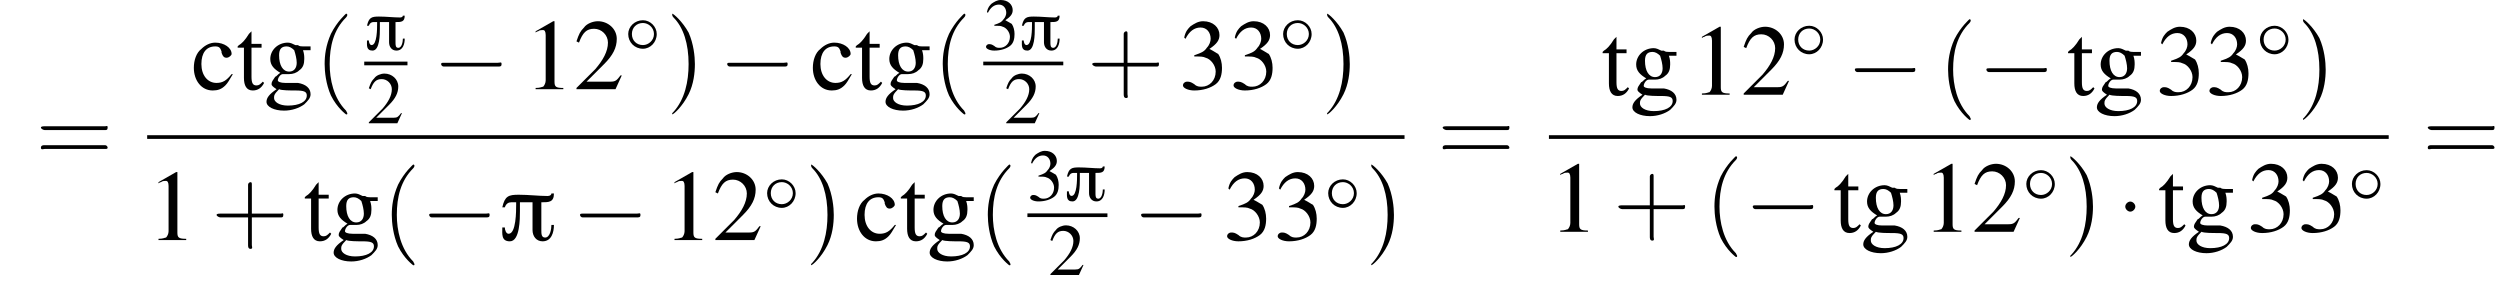 <?xml version='1.0' encoding='UTF-8'?>
<!---13.1-->
<svg height='30.9pt' version='1.1' viewBox='100.7 69.7 271.8 30.9' width='271.8pt' xmlns='http://www.w3.org/2000/svg' xmlns:xlink='http://www.w3.org/1999/xlink'>
<defs>
<path d='M4.4 -3.7H4.2C4.2 -3.6 4.1 -3.5 3.9 -3.5C3.2 -3.5 2.4 -3.6 1.6 -3.6C0.8 -3.6 0.5 -3.5 0.3 -2.6H0.5C0.6 -2.9 0.8 -3 1 -3H1.4V-2.8C1.4 -2.3 1.4 -0.5 0.8 -0.5C0.6 -0.5 0.5 -0.8 0.5 -1H0.3C0.3 -0.5 0.2 0.1 0.9 0.1C1.7 0.1 1.7 -1.7 1.7 -2.3C1.7 -2.5 1.7 -2.8 1.7 -3H2.7V-0.8C2.7 -0.3 3 0.1 3.5 0.1C4.2 0.1 4.4 -0.6 4.4 -1.2H4.2C4.2 -0.9 4.1 -0.2 3.7 -0.2C3.4 -0.2 3.4 -0.5 3.4 -0.8V-3C4 -3 4.4 -3 4.4 -3.7Z' id='g0-25'/>
<path d='M2.3 -5.4L0.9 -4.6V-4.5C1 -4.6 1.1 -4.6 1.1 -4.6C1.2 -4.7 1.4 -4.7 1.5 -4.7C1.6 -4.7 1.7 -4.6 1.7 -4.3V-0.7C1.7 -0.5 1.6 -0.3 1.5 -0.2C1.4 -0.2 1.3 -0.1 0.9 -0.1V0H3.1V-0.1C2.5 -0.1 2.4 -0.2 2.4 -0.6V-5.4L2.3 -5.4Z' id='g5-49'/>
<path d='M3.8 -1.1L3.7 -1.1C3.4 -0.7 3.3 -0.6 2.9 -0.6H1L2.4 -2C3.1 -2.7 3.4 -3.3 3.4 -4C3.4 -4.8 2.7 -5.4 1.9 -5.4C1.5 -5.4 1 -5.2 0.8 -4.9C0.5 -4.6 0.4 -4.4 0.2 -3.8L0.4 -3.7C0.7 -4.5 1 -4.8 1.6 -4.8C2.2 -4.8 2.7 -4.3 2.7 -3.7C2.7 -3 2.3 -2.3 1.7 -1.6L0.2 -0.1V0H3.3L3.8 -1.1Z' id='g5-50'/>
<path d='M1.2 -2.6C1.7 -2.6 1.9 -2.6 2.1 -2.5C2.5 -2.4 2.9 -1.9 2.9 -1.4C2.9 -0.7 2.4 -0.2 1.8 -0.2C1.6 -0.2 1.4 -0.2 1.2 -0.4C0.9 -0.6 0.8 -0.6 0.6 -0.6C0.5 -0.6 0.3 -0.5 0.3 -0.3C0.3 -0.1 0.7 0.1 1.2 0.1C1.9 0.1 2.5 -0.1 2.9 -0.4S3.4 -1.2 3.4 -1.7C3.4 -2.1 3.3 -2.5 3.1 -2.8C2.9 -2.9 2.8 -3 2.4 -3.2C3 -3.6 3.2 -3.9 3.2 -4.3C3.2 -4.9 2.7 -5.4 1.9 -5.4C1.5 -5.4 1.2 -5.2 0.9 -5C0.7 -4.8 0.5 -4.6 0.4 -4.1L0.5 -4C0.8 -4.6 1.2 -4.9 1.7 -4.9C2.2 -4.9 2.5 -4.5 2.5 -4C2.5 -3.8 2.4 -3.5 2.2 -3.3C2 -3 1.8 -2.9 1.2 -2.7V-2.6Z' id='g5-51'/>
<path d='M3.2 -1.2C2.8 -0.7 2.5 -0.5 2 -0.5C1.3 -0.5 0.8 -1.1 0.8 -2C0.8 -2.9 1.2 -3.4 1.9 -3.4C2.2 -3.4 2.3 -3.3 2.4 -3L2.4 -2.9C2.5 -2.6 2.6 -2.5 2.8 -2.5C3 -2.5 3.2 -2.7 3.2 -2.8C3.2 -3.3 2.6 -3.7 1.9 -3.7C1.5 -3.7 1.1 -3.5 0.8 -3.2C0.4 -2.9 0.2 -2.3 0.2 -1.7C0.2 -0.7 0.8 0.1 1.7 0.1C2.1 0.1 2.4 0 2.7 -0.3C2.9 -0.5 3 -0.7 3.3 -1.2L3.2 -1.2Z' id='g5-99'/>
<path d='M3.7 -3.1V-3.4H3.1C3 -3.4 2.8 -3.4 2.7 -3.5L2.5 -3.5C2.3 -3.6 2.1 -3.7 1.9 -3.7C1.1 -3.7 0.5 -3.1 0.5 -2.4C0.5 -1.9 0.8 -1.6 1.3 -1.3C1.1 -1.2 1 -1 0.9 -1C0.7 -0.7 0.6 -0.6 0.6 -0.4C0.6 -0.3 0.7 -0.2 1 0C0.4 0.4 0.2 0.7 0.2 1C0.2 1.4 0.8 1.7 1.6 1.7C2.2 1.7 2.8 1.5 3.2 1.2C3.5 0.9 3.7 0.7 3.7 0.4C3.7 -0.1 3.3 -0.4 2.7 -0.5L1.7 -0.5C1.3 -0.5 1.1 -0.6 1.1 -0.7C1.1 -0.9 1.3 -1.2 1.5 -1.2C1.6 -1.2 1.7 -1.2 1.7 -1.2C1.8 -1.2 1.9 -1.2 2 -1.2C2.3 -1.2 2.6 -1.3 2.8 -1.5C3.1 -1.7 3.2 -2 3.2 -2.4C3.2 -2.6 3.2 -2.8 3.1 -3.1H3.7ZM1.2 0C1.4 0.1 2.1 0.1 2.5 0.1C3.2 0.1 3.4 0.2 3.4 0.5C3.4 1 2.8 1.3 1.9 1.3C1.2 1.3 0.8 1 0.8 0.7C0.8 0.5 0.8 0.4 1.2 0ZM1.2 -2.7C1.2 -3.2 1.4 -3.4 1.8 -3.4C2 -3.4 2.2 -3.3 2.4 -3.1C2.5 -2.8 2.6 -2.4 2.6 -2.1C2.6 -1.7 2.4 -1.4 2 -1.4C1.5 -1.4 1.2 -1.9 1.2 -2.7V-2.7Z' id='g5-103'/>
<path d='M2 -3.6H1.2V-4.5C1.2 -4.6 1.2 -4.6 1.2 -4.6C1.1 -4.5 1.1 -4.5 1 -4.4C0.7 -3.9 0.4 -3.6 0.2 -3.5C0.2 -3.5 0.1 -3.4 0.1 -3.4C0.1 -3.4 0.1 -3.3 0.1 -3.3H0.6V-0.9C0.6 -0.3 0.8 0.1 1.3 0.1C1.7 0.1 2 -0.1 2.2 -0.5L2.1 -0.6C1.9 -0.4 1.8 -0.3 1.6 -0.3C1.3 -0.3 1.2 -0.5 1.2 -1V-3.3H2V-3.6Z' id='g5-116'/>
<use id='g1-25' transform='scale(1.369)' xlink:href='#g0-25'/>
<use id='g8-0' transform='scale(1.369)' xlink:href='#g3-0'/>
<use id='g8-1' transform='scale(1.369)' xlink:href='#g3-1'/>
<path d='M5.2 -1.8C5.4 -1.8 5.5 -1.8 5.5 -2S5.4 -2.1 5.2 -2.1H0.9C0.8 -2.1 0.7 -2.1 0.7 -2S0.8 -1.8 0.9 -1.8H5.2Z' id='g3-0'/>
<path d='M1.5 -2C1.5 -2.2 1.3 -2.4 1.1 -2.4S0.7 -2.2 0.7 -2S0.9 -1.6 1.1 -1.6S1.5 -1.8 1.5 -2Z' id='g3-1'/>
<path d='M3.5 -2C3.5 -2.8 2.8 -3.5 2 -3.5C1.1 -3.5 0.4 -2.8 0.4 -2C0.4 -1.1 1.1 -0.4 2 -0.4C2.8 -0.4 3.5 -1.1 3.5 -2ZM2 -0.8C1.3 -0.8 0.8 -1.3 0.8 -2S1.3 -3.2 2 -3.2C2.6 -3.2 3.2 -2.7 3.2 -2S2.6 -0.8 2 -0.8Z' id='g3-14'/>
<use id='g14-50' xlink:href='#g5-50'/>
<use id='g14-51' xlink:href='#g5-51'/>
<path d='M2.6 1.9C2.6 1.9 2.6 1.9 2.5 1.7C1.5 0.7 1.2 -0.8 1.2 -2C1.2 -3.4 1.5 -4.7 2.5 -5.7C2.6 -5.8 2.6 -5.9 2.6 -5.9C2.6 -5.9 2.6 -6 2.5 -6C2.5 -6 1.8 -5.4 1.3 -4.4C0.9 -3.5 0.8 -2.7 0.8 -2C0.8 -1.4 0.9 -0.4 1.3 0.5C1.8 1.5 2.5 2 2.5 2C2.6 2 2.6 2 2.6 1.9Z' id='g15-40'/>
<path d='M2.3 -2C2.3 -2.6 2.2 -3.6 1.8 -4.5C1.3 -5.4 0.6 -6 0.5 -6C0.5 -6 0.5 -5.9 0.5 -5.9C0.5 -5.9 0.5 -5.8 0.6 -5.7C1.4 -4.9 1.8 -3.6 1.8 -2C1.8 -0.6 1.5 0.8 0.6 1.8C0.5 1.9 0.5 1.9 0.5 1.9C0.5 2 0.5 2 0.5 2C0.6 2 1.3 1.4 1.8 0.4C2.2 -0.4 2.3 -1.3 2.3 -2Z' id='g15-41'/>
<path d='M3.2 -1.8H5.5C5.6 -1.8 5.7 -1.8 5.7 -2S5.6 -2.1 5.5 -2.1H3.2V-4.4C3.2 -4.5 3.2 -4.6 3.1 -4.6S2.9 -4.5 2.9 -4.4V-2.1H0.7C0.6 -2.1 0.4 -2.1 0.4 -2S0.6 -1.8 0.7 -1.8H2.9V0.4C2.9 0.5 2.9 0.7 3.1 0.7S3.2 0.5 3.2 0.4V-1.8Z' id='g15-43'/>
<path d='M5.5 -2.6C5.6 -2.6 5.7 -2.6 5.7 -2.8S5.6 -2.9 5.5 -2.9H0.7C0.6 -2.9 0.4 -2.9 0.4 -2.8S0.6 -2.6 0.7 -2.6H5.5ZM5.5 -1.1C5.6 -1.1 5.7 -1.1 5.7 -1.2S5.6 -1.4 5.5 -1.4H0.7C0.6 -1.4 0.4 -1.4 0.4 -1.2S0.6 -1.1 0.7 -1.1H5.5Z' id='g15-61'/>
<use id='g18-49' transform='scale(1.369)' xlink:href='#g5-49'/>
<use id='g18-50' transform='scale(1.369)' xlink:href='#g5-50'/>
<use id='g18-51' transform='scale(1.369)' xlink:href='#g5-51'/>
<use id='g18-99' transform='scale(1.369)' xlink:href='#g5-99'/>
<use id='g18-103' transform='scale(1.369)' xlink:href='#g5-103'/>
<use id='g18-116' transform='scale(1.369)' xlink:href='#g5-116'/>
<use id='g19-40' transform='scale(1.369)' xlink:href='#g15-40'/>
<use id='g19-41' transform='scale(1.369)' xlink:href='#g15-41'/>
<use id='g19-43' transform='scale(1.369)' xlink:href='#g15-43'/>
<use id='g19-61' transform='scale(1.369)' xlink:href='#g15-61'/>
</defs>
<g id='page1'>

<use x='104.6' xlink:href='#g19-61' y='87.4'/>
<use x='121.5' xlink:href='#g18-99' y='79.4'/>
<use x='126.4' xlink:href='#g18-116' y='79.4'/>
<use x='129.4' xlink:href='#g18-103' y='79.4'/>
<use x='134.9' xlink:href='#g19-40' y='79.4'/>
<use x='140.3' xlink:href='#g0-25' y='75.1'/>
<rect height='0.4' width='4.7' x='140.3' y='76.4'/>
<use x='140.6' xlink:href='#g14-50' y='83.1'/>
<use x='147.7' xlink:href='#g8-0' y='79.4'/>
<use x='157.7' xlink:href='#g18-49' y='79.4'/>
<use x='163.1' xlink:href='#g18-50' y='79.4'/>
<use x='168.6' xlink:href='#g3-14' y='75.4'/>
<use x='173.1' xlink:href='#g19-41' y='79.4'/>
<use x='178.8' xlink:href='#g8-0' y='79.4'/>
<use x='188.8' xlink:href='#g18-99' y='79.4'/>
<use x='193.6' xlink:href='#g18-116' y='79.4'/>
<use x='196.7' xlink:href='#g18-103' y='79.4'/>
<use x='202.1' xlink:href='#g19-40' y='79.4'/>
<use x='207.6' xlink:href='#g14-51' y='75.1'/>
<use x='211.5' xlink:href='#g0-25' y='75.1'/>
<rect height='0.4' width='8.7' x='207.6' y='76.4'/>
<use x='209.9' xlink:href='#g14-50' y='83.1'/>
<use x='218.9' xlink:href='#g19-43' y='79.4'/>
<use x='228.9' xlink:href='#g18-51' y='79.4'/>
<use x='234.4' xlink:href='#g18-51' y='79.4'/>
<use x='239.8' xlink:href='#g3-14' y='75.4'/>
<use x='244.3' xlink:href='#g19-41' y='79.4'/>
<rect height='0.4' width='136.7' x='116.7' y='84.4'/>
<use x='116.7' xlink:href='#g18-49' y='95.8'/>
<use x='123.7' xlink:href='#g19-43' y='95.8'/>
<use x='133.7' xlink:href='#g18-116' y='95.8'/>
<use x='136.7' xlink:href='#g18-103' y='95.8'/>
<use x='142.2' xlink:href='#g19-40' y='95.8'/>
<use x='146.4' xlink:href='#g8-0' y='95.8'/>
<use x='154.9' xlink:href='#g1-25' y='95.8'/>
<use x='162.8' xlink:href='#g8-0' y='95.8'/>
<use x='172.8' xlink:href='#g18-49' y='95.8'/>
<use x='178.2' xlink:href='#g18-50' y='95.8'/>
<use x='183.7' xlink:href='#g3-14' y='92.7'/>
<use x='188.2' xlink:href='#g19-41' y='95.8'/>
<use x='193.6' xlink:href='#g18-99' y='95.8'/>
<use x='198.5' xlink:href='#g18-116' y='95.8'/>
<use x='201.5' xlink:href='#g18-103' y='95.8'/>
<use x='207' xlink:href='#g19-40' y='95.8'/>
<use x='212.4' xlink:href='#g14-51' y='91.5'/>
<use x='216.4' xlink:href='#g0-25' y='91.5'/>
<rect height='0.4' width='8.7' x='212.4' y='92.9'/>
<use x='214.7' xlink:href='#g14-50' y='99.6'/>
<use x='223.8' xlink:href='#g8-0' y='95.8'/>
<use x='233.7' xlink:href='#g18-51' y='95.8'/>
<use x='239.2' xlink:href='#g18-51' y='95.8'/>
<use x='244.7' xlink:href='#g3-14' y='92.7'/>
<use x='249.1' xlink:href='#g19-41' y='95.8'/>
<use x='257' xlink:href='#g19-61' y='87.4'/>
<use x='274.8' xlink:href='#g18-116' y='80'/>
<use x='277.9' xlink:href='#g18-103' y='80'/>
<use x='284.5' xlink:href='#g18-49' y='80'/>
<use x='290' xlink:href='#g18-50' y='80'/>
<use x='295.4' xlink:href='#g3-14' y='76'/>
<use x='301.4' xlink:href='#g8-0' y='80'/>
<use x='311.4' xlink:href='#g19-40' y='80'/>
<use x='315.7' xlink:href='#g8-0' y='80'/>
<use x='325.4' xlink:href='#g18-116' y='80'/>
<use x='328.4' xlink:href='#g18-103' y='80'/>
<use x='335.1' xlink:href='#g18-51' y='80'/>
<use x='340.5' xlink:href='#g18-51' y='80'/>
<use x='346' xlink:href='#g3-14' y='76'/>
<use x='350.4' xlink:href='#g19-41' y='80'/>
<rect height='0.4' width='91.3' x='269.1' y='84.4'/>
<use x='269.1' xlink:href='#g18-49' y='94.9'/>
<use x='276.1' xlink:href='#g19-43' y='94.9'/>
<use x='286' xlink:href='#g19-40' y='94.9'/>
<use x='290.3' xlink:href='#g8-0' y='94.9'/>
<use x='300' xlink:href='#g18-116' y='94.9'/>
<use x='303' xlink:href='#g18-103' y='94.9'/>
<use x='309.7' xlink:href='#g18-49' y='94.9'/>
<use x='315.1' xlink:href='#g18-50' y='94.9'/>
<use x='320.6' xlink:href='#g3-14' y='91.7'/>
<use x='325.1' xlink:href='#g19-41' y='94.9'/>
<use x='330.8' xlink:href='#g8-1' y='94.9'/>
<use x='335.3' xlink:href='#g18-116' y='94.9'/>
<use x='338.4' xlink:href='#g18-103' y='94.9'/>
<use x='345' xlink:href='#g18-51' y='94.9'/>
<use x='350.5' xlink:href='#g18-51' y='94.9'/>
<use x='356' xlink:href='#g3-14' y='91.7'/>
<use x='364.1' xlink:href='#g19-61' y='87.4'/>
</g>
</svg>